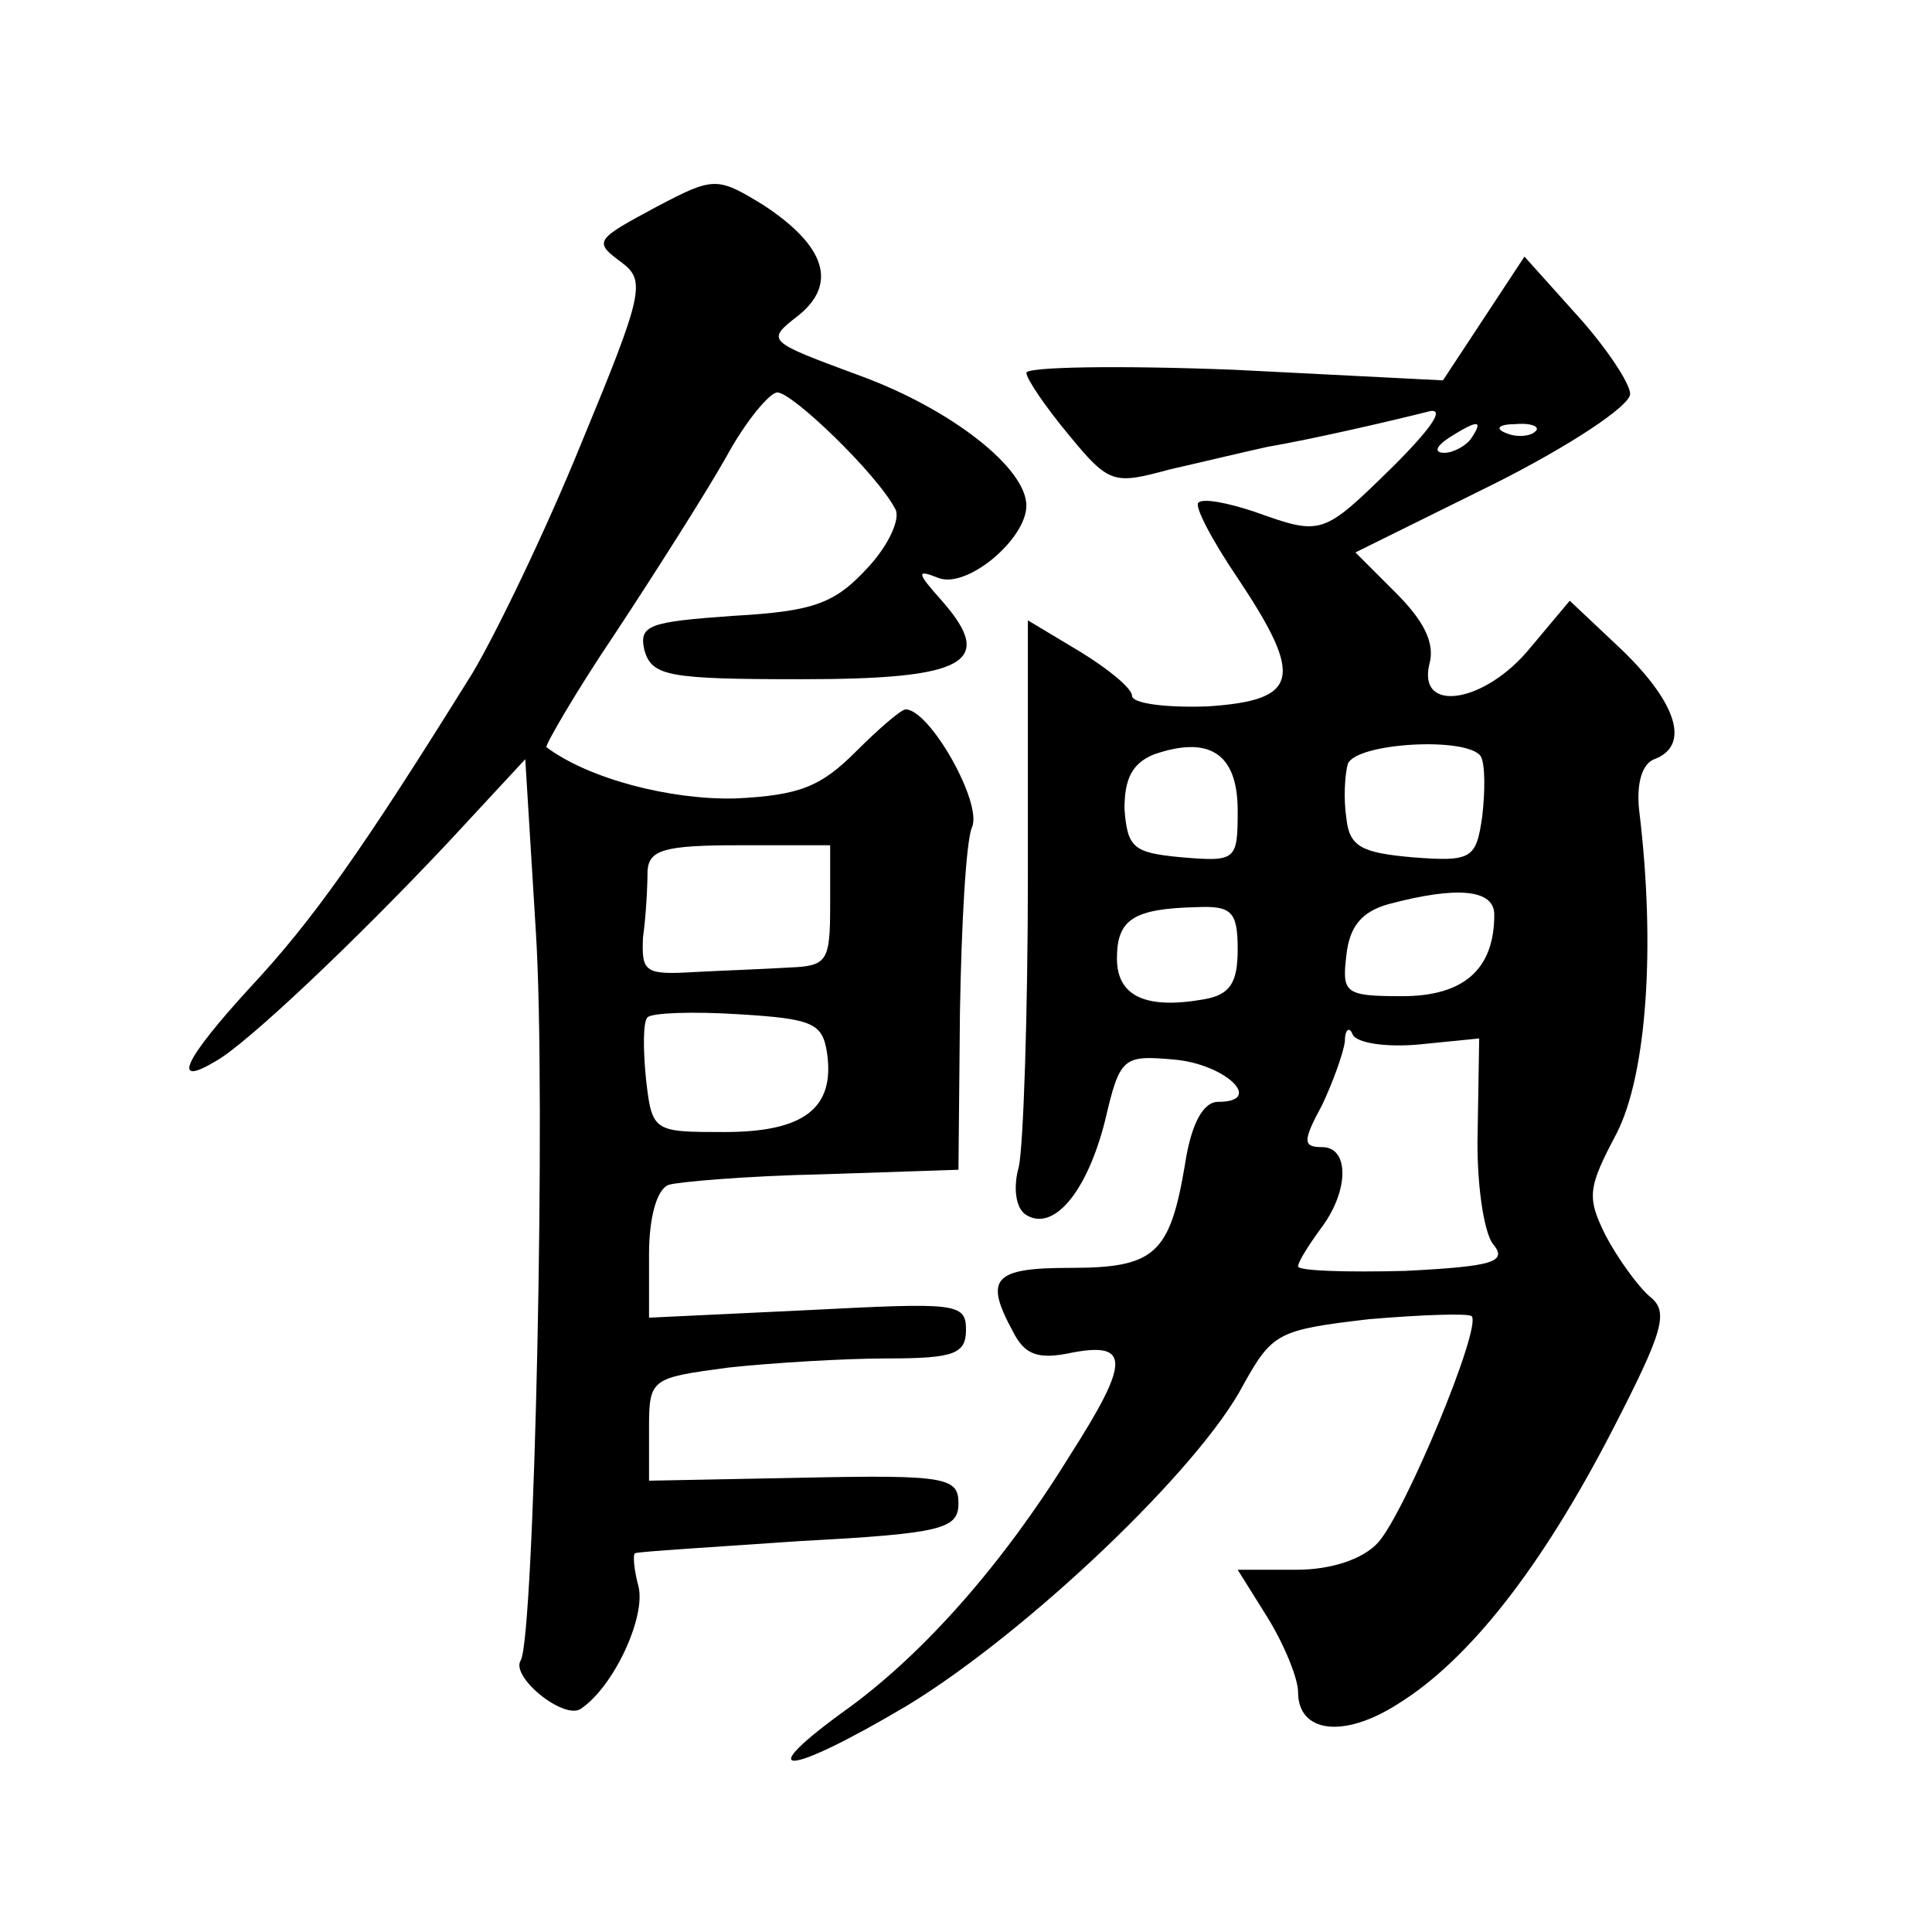 <?xml version="1.0" standalone="no"?>
<!DOCTYPE svg PUBLIC "-//W3C//DTD SVG 20010904//EN"
 "http://www.w3.org/TR/2001/REC-SVG-20010904/DTD/svg10.dtd">
<svg version="1.0" xmlns="http://www.w3.org/2000/svg"
 width="128pt" height="128pt" viewBox="0 0 128 128"
 preserveAspectRatio="xMidYMid meet">
<g transform="translate(0,128) scale(0.1,-0.1)"
fill="#0" stroke="none">
<path d="M435 1143 c-41 -22 -42 -23 -23 -37 16 -12 14 -21 -27 -120 -24 -59 -57
-127 -72 -152 -74 -119 -106 -164 -148 -209 -43 -47 -52 -66 -22 -48 20 11 92 79
154 145 l51 55 7 -114 c7 -109 -1 -468 -10 -483 -7 -11 29 -40 40 -32 22 15 43
61 38 81 -3 11 -4 22 -2 22 2 1 51 4 109 8 94 5 105 8 105 25 0 17 -8 19 -102 17
l-103 -2 0 34 c0 34 1 34 53 41 28 3 76 6 105 6 44 0 52 3 52 19 0 18 -7 18 -105
13 l-105 -5 0 42 c0 24 5 43 13 46 6 2 53 6 102 7 l90 3 1 105 c1 58 4 113 8 122
7 16 -28 78 -44 78 -3 0 -18 -13 -33 -28 -23 -23 -37 -29 -80 -31 -43 -1 -97 13
-125 34 -1 1 19 36 46 76 27 41 60 93 73 116 13 24 29 43 34 43 10 0 66 -54 78
-77 4 -6 -4 -24 -18 -39 -22 -24 -36 -29 -89 -32 -56 -4 -63 -6 -59 -23 5 -17 16
-19 104 -19 109 0 129 11 93 52 -17 19 -17 21 -2 15 19 -7 58 26 58 48 0 25 -50
64 -110 86 -62 23 -63 23 -41 40 26 21 18 46 -23 73 -31 19 -33 19 -71 -1z m115
-463 c0 -37 -2 -40 -27 -41 -16 -1 -44 -2 -63 -3 -33 -2 -35 0 -34 23 2 14 3 34
3 44 1 14 11 17 61 17 l60 0 0 -40z m-2 -98 c5 -36 -15 -52 -68 -52 -47 0 -48 0
-52 35 -2 20 -2 38 1 41 3 3 30 4 61 2 49 -3 55 -6 58 -26z M983 1069 l-27 -41
-138 7 c-76 3 -138 2 -138 -2 0 -4 13 -23 28 -41 27 -33 30 -33 67 -23 22 5 51
12 65 15 29 5 77 16 105 23 13 4 6 -8 -22 -36 -47 -46 -47 -46 -92 -30 -18 6 -34
9 -37 6 -3 -2 9 -25 26 -50 44 -66 41 -81 -20 -85 -28 -1 -50 2 -50 7 0 5 -16 18
-34 29 l-35 21 0 -168 c0 -93 -3 -180 -6 -194 -4 -14 -2 -28 5 -32 18 -11 40 15
52 62 10 43 12 44 46 41 34 -3 60 -28 29 -28 -10 0 -18 -15 -22 -42 -10 -59 -20
-68 -76 -68 -51 0 -57 -7 -38 -42 8 -16 17 -19 40 -14 38 7 37 -7 -2 -68 -45 -73
-97 -131 -146 -167 -67 -48 -43 -47 38 1 79 48 194 157 223 213 19 34 23 36 83
43 35 3 66 4 68 2 7 -7 -44 -130 -62 -150 -10 -11 -31 -18 -54 -18 l-39 0 20 -32
c11 -18 20 -40 20 -49 0 -27 30 -31 66 -8 47 29 95 90 142 181 34 66 38 79 25 89
-8 7 -21 25 -29 40 -13 26 -12 32 7 68 20 39 26 124 15 214 -2 18 2 31 10 34 24
9 15 37 -21 72 l-35 33 -26 -31 c-30 -37 -75 -44 -67 -11 4 14 -4 29 -22 47 l-27
27 91 45 c50 25 91 52 91 60 0 7 -16 31 -35 52 l-35 39 -27 -41z m-8 -79 c-3 -5
-12 -10 -18 -10 -7 0 -6 4 3 10 19 12 23 12 15 0z m42 4 c-3 -3 -12 -4 -19 -1 -8
3 -5 6 6 6 11 1 17 -2 13 -5z m-197 -251 c0 -33 -1 -34 -37 -31 -32 3 -36 6 -38
32 0 20 5 30 19 36 37 13 56 1 56 -37z m161 36 c3 -5 3 -23 1 -40 -4 -28 -7 -30
-46 -27 -34 3 -42 7 -44 26 -2 13 -1 29 1 36 6 14 79 18 88 5z m9 -105 c0 -36 -20
-54 -61 -54 -38 0 -40 2 -37 27 2 19 10 29 28 34 45 12 70 10 70 -7z m-170 -23
c0 -22 -5 -30 -22 -33 -39 -7 -58 2 -58 27 0 26 11 33 53 34 23 1 27 -3 27 -28z
m120 -63 l40 4 -1 -61 c-1 -34 4 -67 10 -75 10 -12 1 -15 -58 -18 -39 -1 -71 0
-71 3 0 3 7 14 15 25 19 25 19 54 1 54 -13 0 -13 4 0 28 7 15 14 34 15 42 0 8 3
10 5 5 2 -6 22 -9 44 -7z"/>
</g>
</svg>
